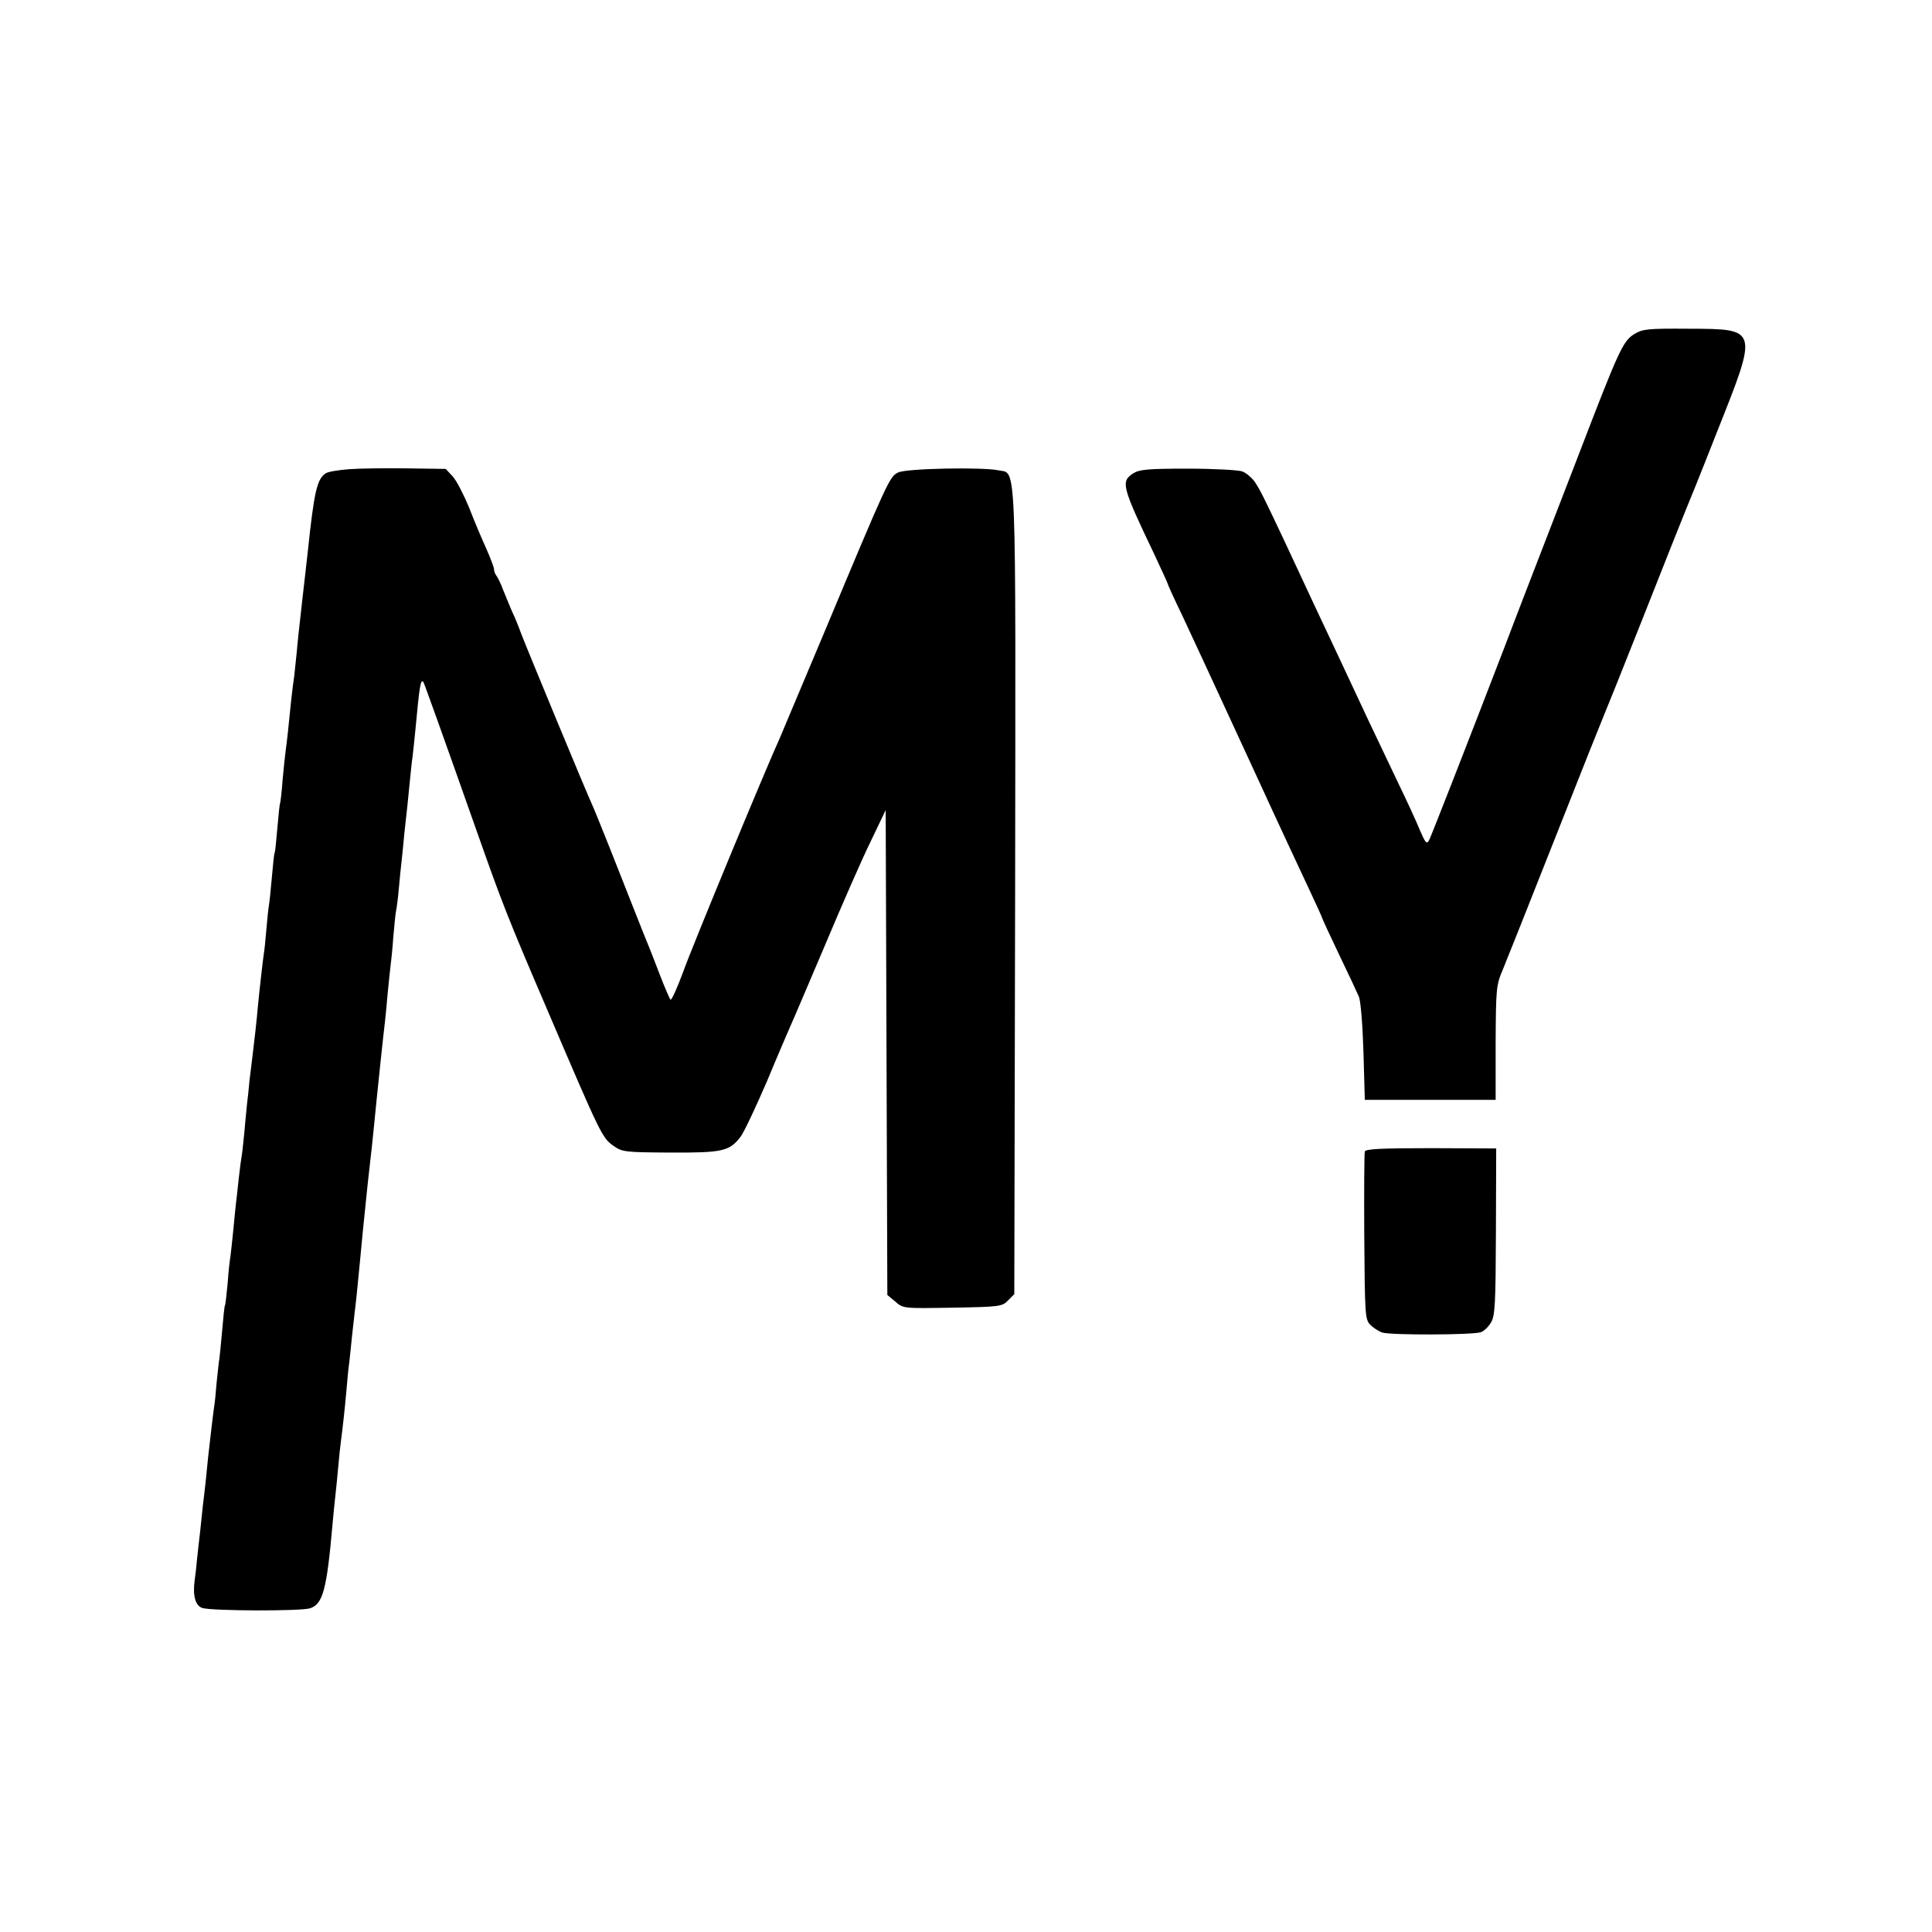 <?xml version="1.0" standalone="no"?>
<!DOCTYPE svg PUBLIC "-//W3C//DTD SVG 20010904//EN"
 "http://www.w3.org/TR/2001/REC-SVG-20010904/DTD/svg10.dtd">
<svg version="1.0" xmlns="http://www.w3.org/2000/svg"
 width="700pt" height="700pt" viewBox="0 0 700 700"
 preserveAspectRatio="xMidYMid meet">
<g transform="translate(0,700) scale(0.1,-0.1)"
fill="#000000" stroke="none">
<path d="M5922 5790 c-42 -26 -55 -54 -207 -450 -65 -168 -142 -368 -172 -445
-30 -77 -71 -185 -92 -240 -138 -359 -265 -683 -273 -699 -9 -16 -13 -11 -33
35 -12 30 -48 108 -80 174 -80 167 -136 286 -217 460 -69 146 -94 200 -192
410 -79 168 -90 189 -109 218 -11 16 -31 33 -46 39 -14 5 -103 10 -198 10
-144 0 -175 -3 -197 -17 -46 -30 -42 -46 78 -297 25 -54 46 -99 46 -101 0 -3
24 -56 54 -118 62 -133 71 -152 268 -579 82 -179 170 -367 194 -418 24 -51 44
-95 44 -97 0 -2 27 -61 61 -132 34 -70 66 -139 72 -153 7 -14 14 -102 17 -200
l5 -175 237 0 237 0 0 206 c1 198 2 210 26 266 13 32 99 247 190 478 91 231
170 429 175 440 5 11 73 180 150 375 77 195 144 364 149 375 5 11 56 137 112
280 150 377 151 373 -104 374 -147 1 -165 -1 -195 -19z"/>
<path d="M1265 5300 c-38 -3 -77 -9 -85 -15 -32 -21 -42 -68 -65 -285 -3 -30
-13 -113 -21 -185 -8 -71 -17 -152 -19 -180 -3 -27 -7 -66 -9 -85 -3 -19 -8
-59 -11 -87 -9 -91 -16 -157 -20 -183 -2 -14 -7 -61 -11 -105 -3 -44 -8 -82
-9 -85 -2 -3 -6 -43 -10 -90 -4 -47 -8 -87 -10 -90 -2 -3 -6 -43 -10 -89 -4
-47 -9 -93 -11 -104 -2 -11 -6 -50 -9 -86 -3 -37 -7 -75 -9 -86 -3 -19 -15
-123 -22 -195 -3 -38 -13 -128 -19 -175 -2 -16 -7 -57 -11 -90 -3 -33 -7 -71
-9 -85 -1 -14 -6 -57 -9 -96 -4 -39 -8 -80 -10 -90 -2 -10 -7 -48 -11 -84 -4
-36 -8 -76 -10 -90 -2 -14 -6 -59 -10 -100 -4 -41 -9 -83 -10 -92 -2 -9 -7
-52 -10 -95 -4 -43 -8 -80 -10 -83 -2 -3 -6 -43 -10 -90 -4 -47 -9 -93 -10
-102 -2 -10 -6 -48 -10 -86 -3 -38 -7 -78 -9 -88 -3 -19 -12 -95 -22 -184 -2
-25 -7 -65 -9 -90 -3 -25 -7 -63 -10 -85 -2 -22 -7 -65 -10 -95 -4 -30 -8 -74
-11 -98 -2 -24 -6 -60 -9 -80 -7 -54 3 -90 28 -98 34 -11 359 -12 391 -1 46
16 60 67 81 307 3 36 8 81 10 100 2 19 7 64 10 100 3 36 8 83 11 105 3 22 7
56 9 75 2 19 7 64 10 100 3 36 7 81 10 100 2 19 7 62 10 95 4 33 8 74 10 90 4
30 11 96 20 193 3 28 7 76 10 105 3 28 8 77 11 107 3 30 9 89 14 130 5 41 11
100 14 130 3 30 8 80 11 110 6 59 23 223 30 280 2 19 7 67 10 105 4 39 8 81
10 95 2 14 7 61 10 105 4 44 8 87 10 95 2 8 7 44 10 80 3 36 8 81 10 100 2 19
7 64 10 100 4 36 9 81 11 100 2 19 6 60 9 90 3 30 7 71 10 90 2 19 7 62 10 95
15 161 19 186 29 174 3 -4 81 -222 191 -534 96 -272 112 -314 267 -675 183
-428 190 -443 230 -471 32 -23 41 -24 205 -25 192 -1 216 5 256 57 14 19 57
111 97 204 39 94 78 184 85 200 8 17 63 147 124 290 60 143 134 312 165 375
l55 115 3 -878 3 -879 29 -24 c28 -25 29 -25 207 -22 170 3 180 4 201 26 l23
23 3 1455 c2 1615 6 1515 -61 1530 -57 12 -334 7 -363 -8 -31 -15 -36 -26
-269 -583 -81 -192 -153 -363 -160 -380 -49 -107 -319 -759 -350 -847 -22 -59
-42 -104 -46 -100 -3 4 -21 45 -39 92 -18 47 -38 99 -45 115 -7 17 -24 59 -38
95 -71 181 -148 375 -161 403 -21 45 -235 562 -258 622 -10 28 -25 64 -33 80
-7 17 -21 50 -31 75 -9 25 -21 49 -26 55 -4 5 -8 15 -8 22 0 7 -13 41 -28 75
-16 35 -44 101 -62 148 -19 46 -45 97 -59 113 l-26 28 -140 2 c-77 1 -171 0
-210 -3z"/>
<path d="M4945 2828 c-2 -7 -3 -146 -2 -309 2 -273 3 -299 20 -317 11 -12 31
-25 45 -30 31 -10 326 -9 357 1 12 4 28 20 37 35 15 24 17 68 18 330 l1 301
-236 1 c-182 0 -237 -3 -240 -12z"/>
</g>
</svg>
